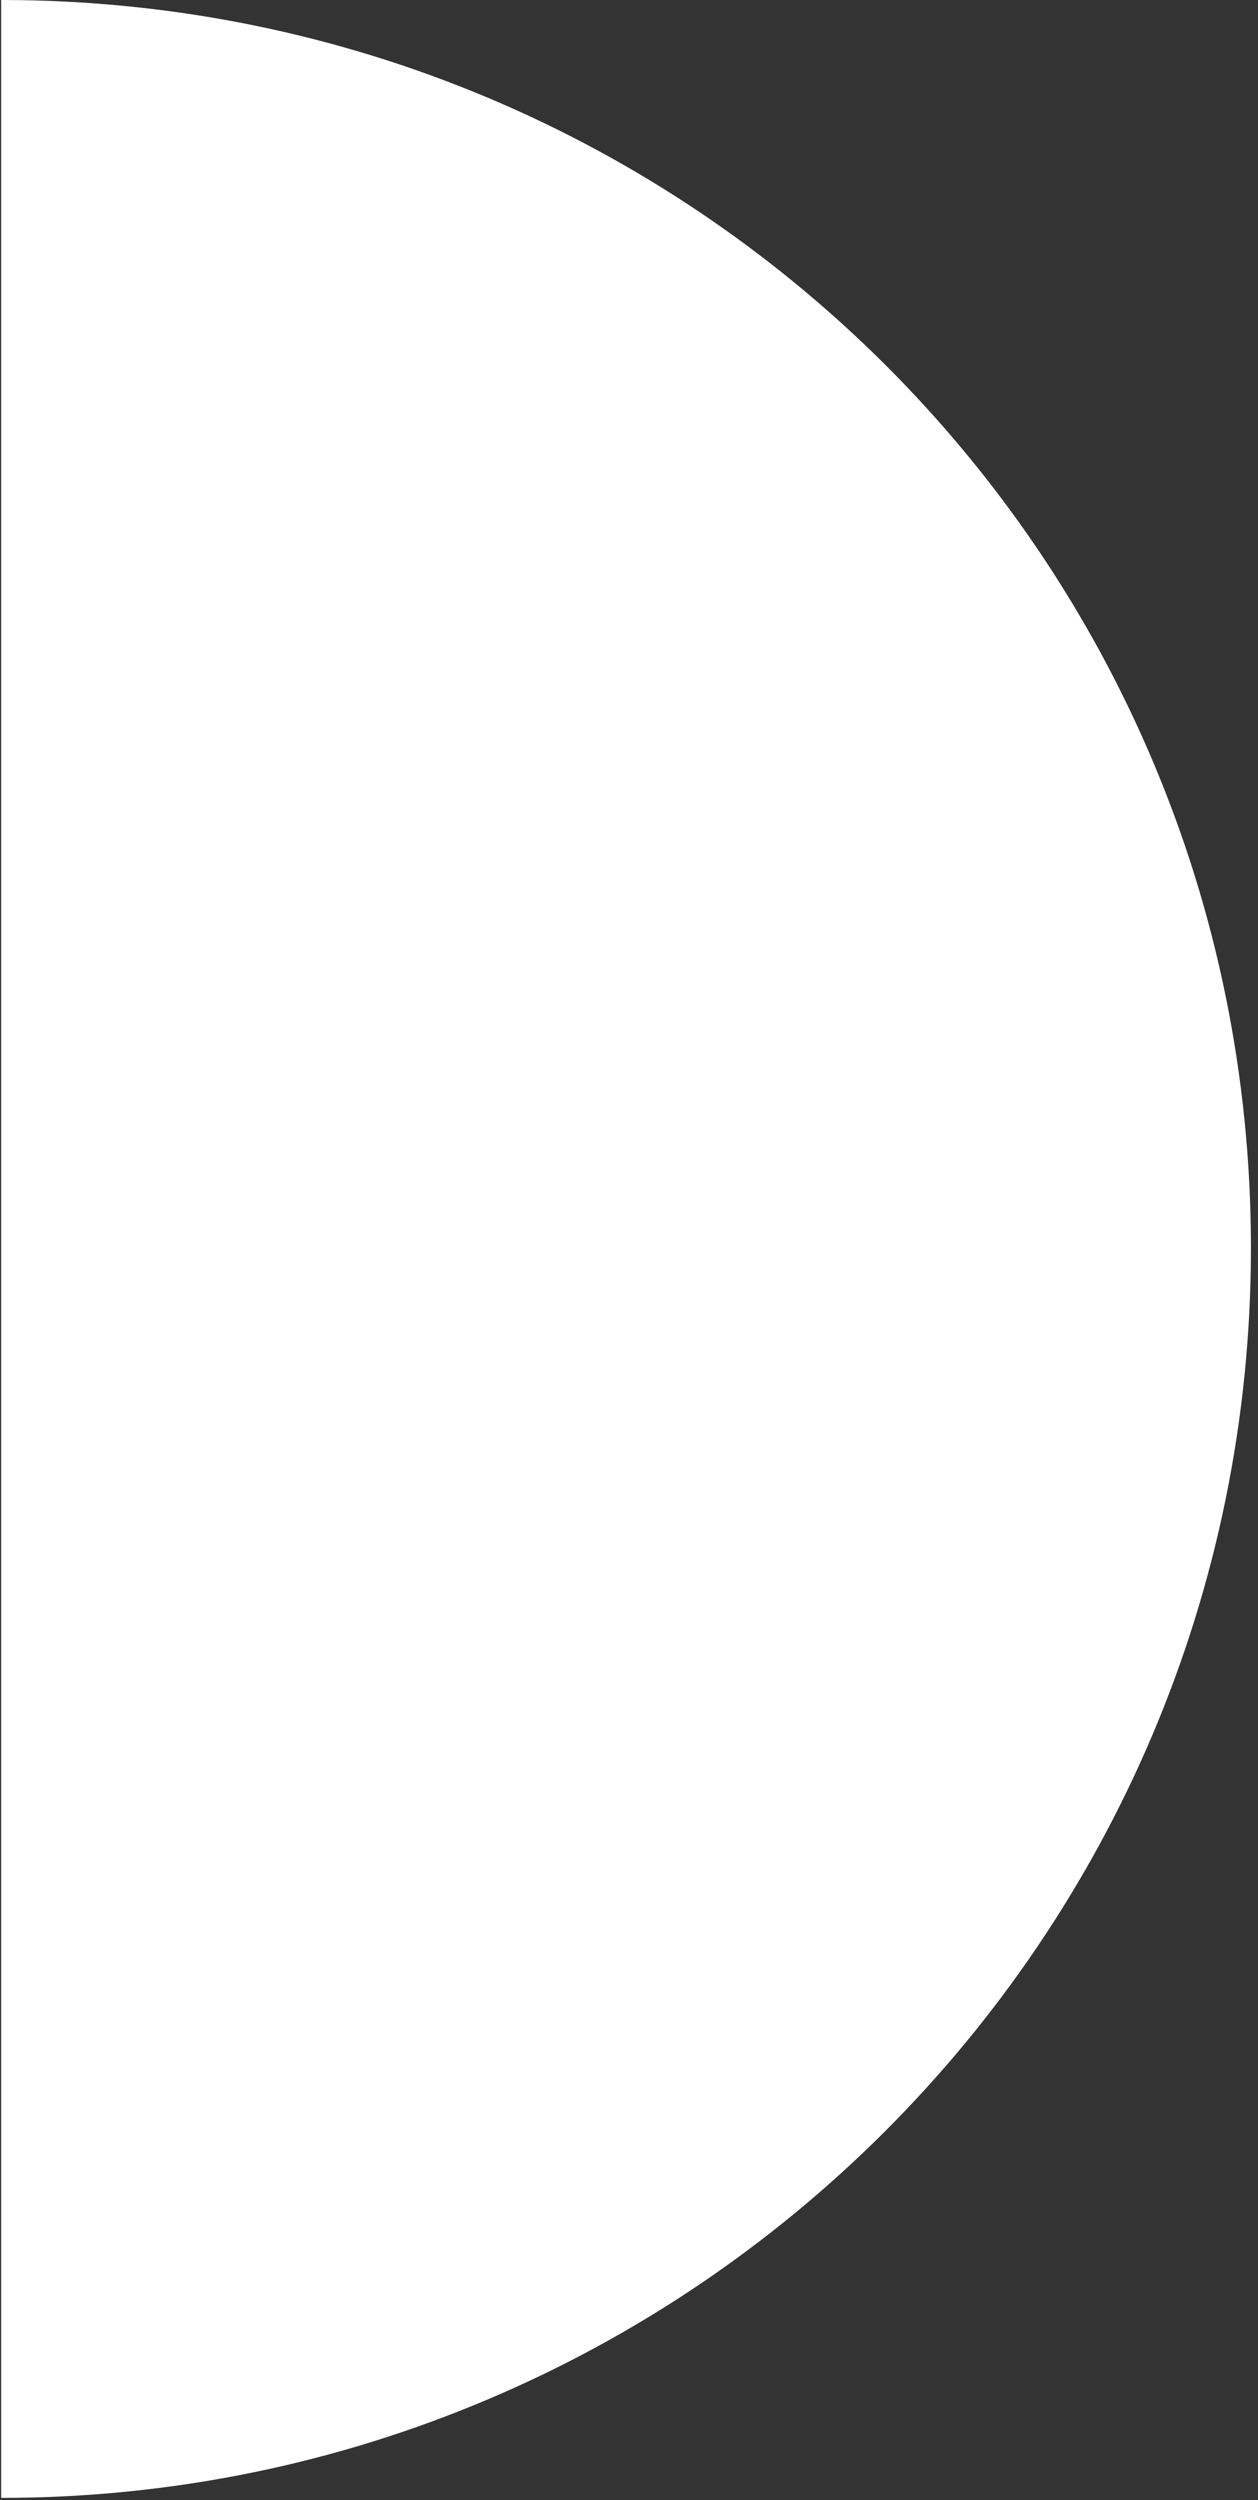 <?xml version="1.0" encoding="UTF-8"?>
<svg width="153px" height="304px" viewBox="0 0 153 304" version="1.1" xmlns="http://www.w3.org/2000/svg" xmlns:xlink="http://www.w3.org/1999/xlink">
    <rect x="0" y="0" width="153" height="304" fill="#333333" stroke="none"/>
    <title>hero-illustration-logo-right-internal</title>
    <g id="hero-illustration-logo-right-internal" stroke="none" stroke-width="1" fill="none" fill-rule="evenodd">
        <path d="M0.14,303.723 C83.906,303.723 152.14,235.766 152.14,151.723 C152.14,67.679 84.184,0 0.14,0 L0.14,303.723 Z" id="Path" fill="#FFFFFF" fill-rule="nonzero"></path>
    </g>
</svg>